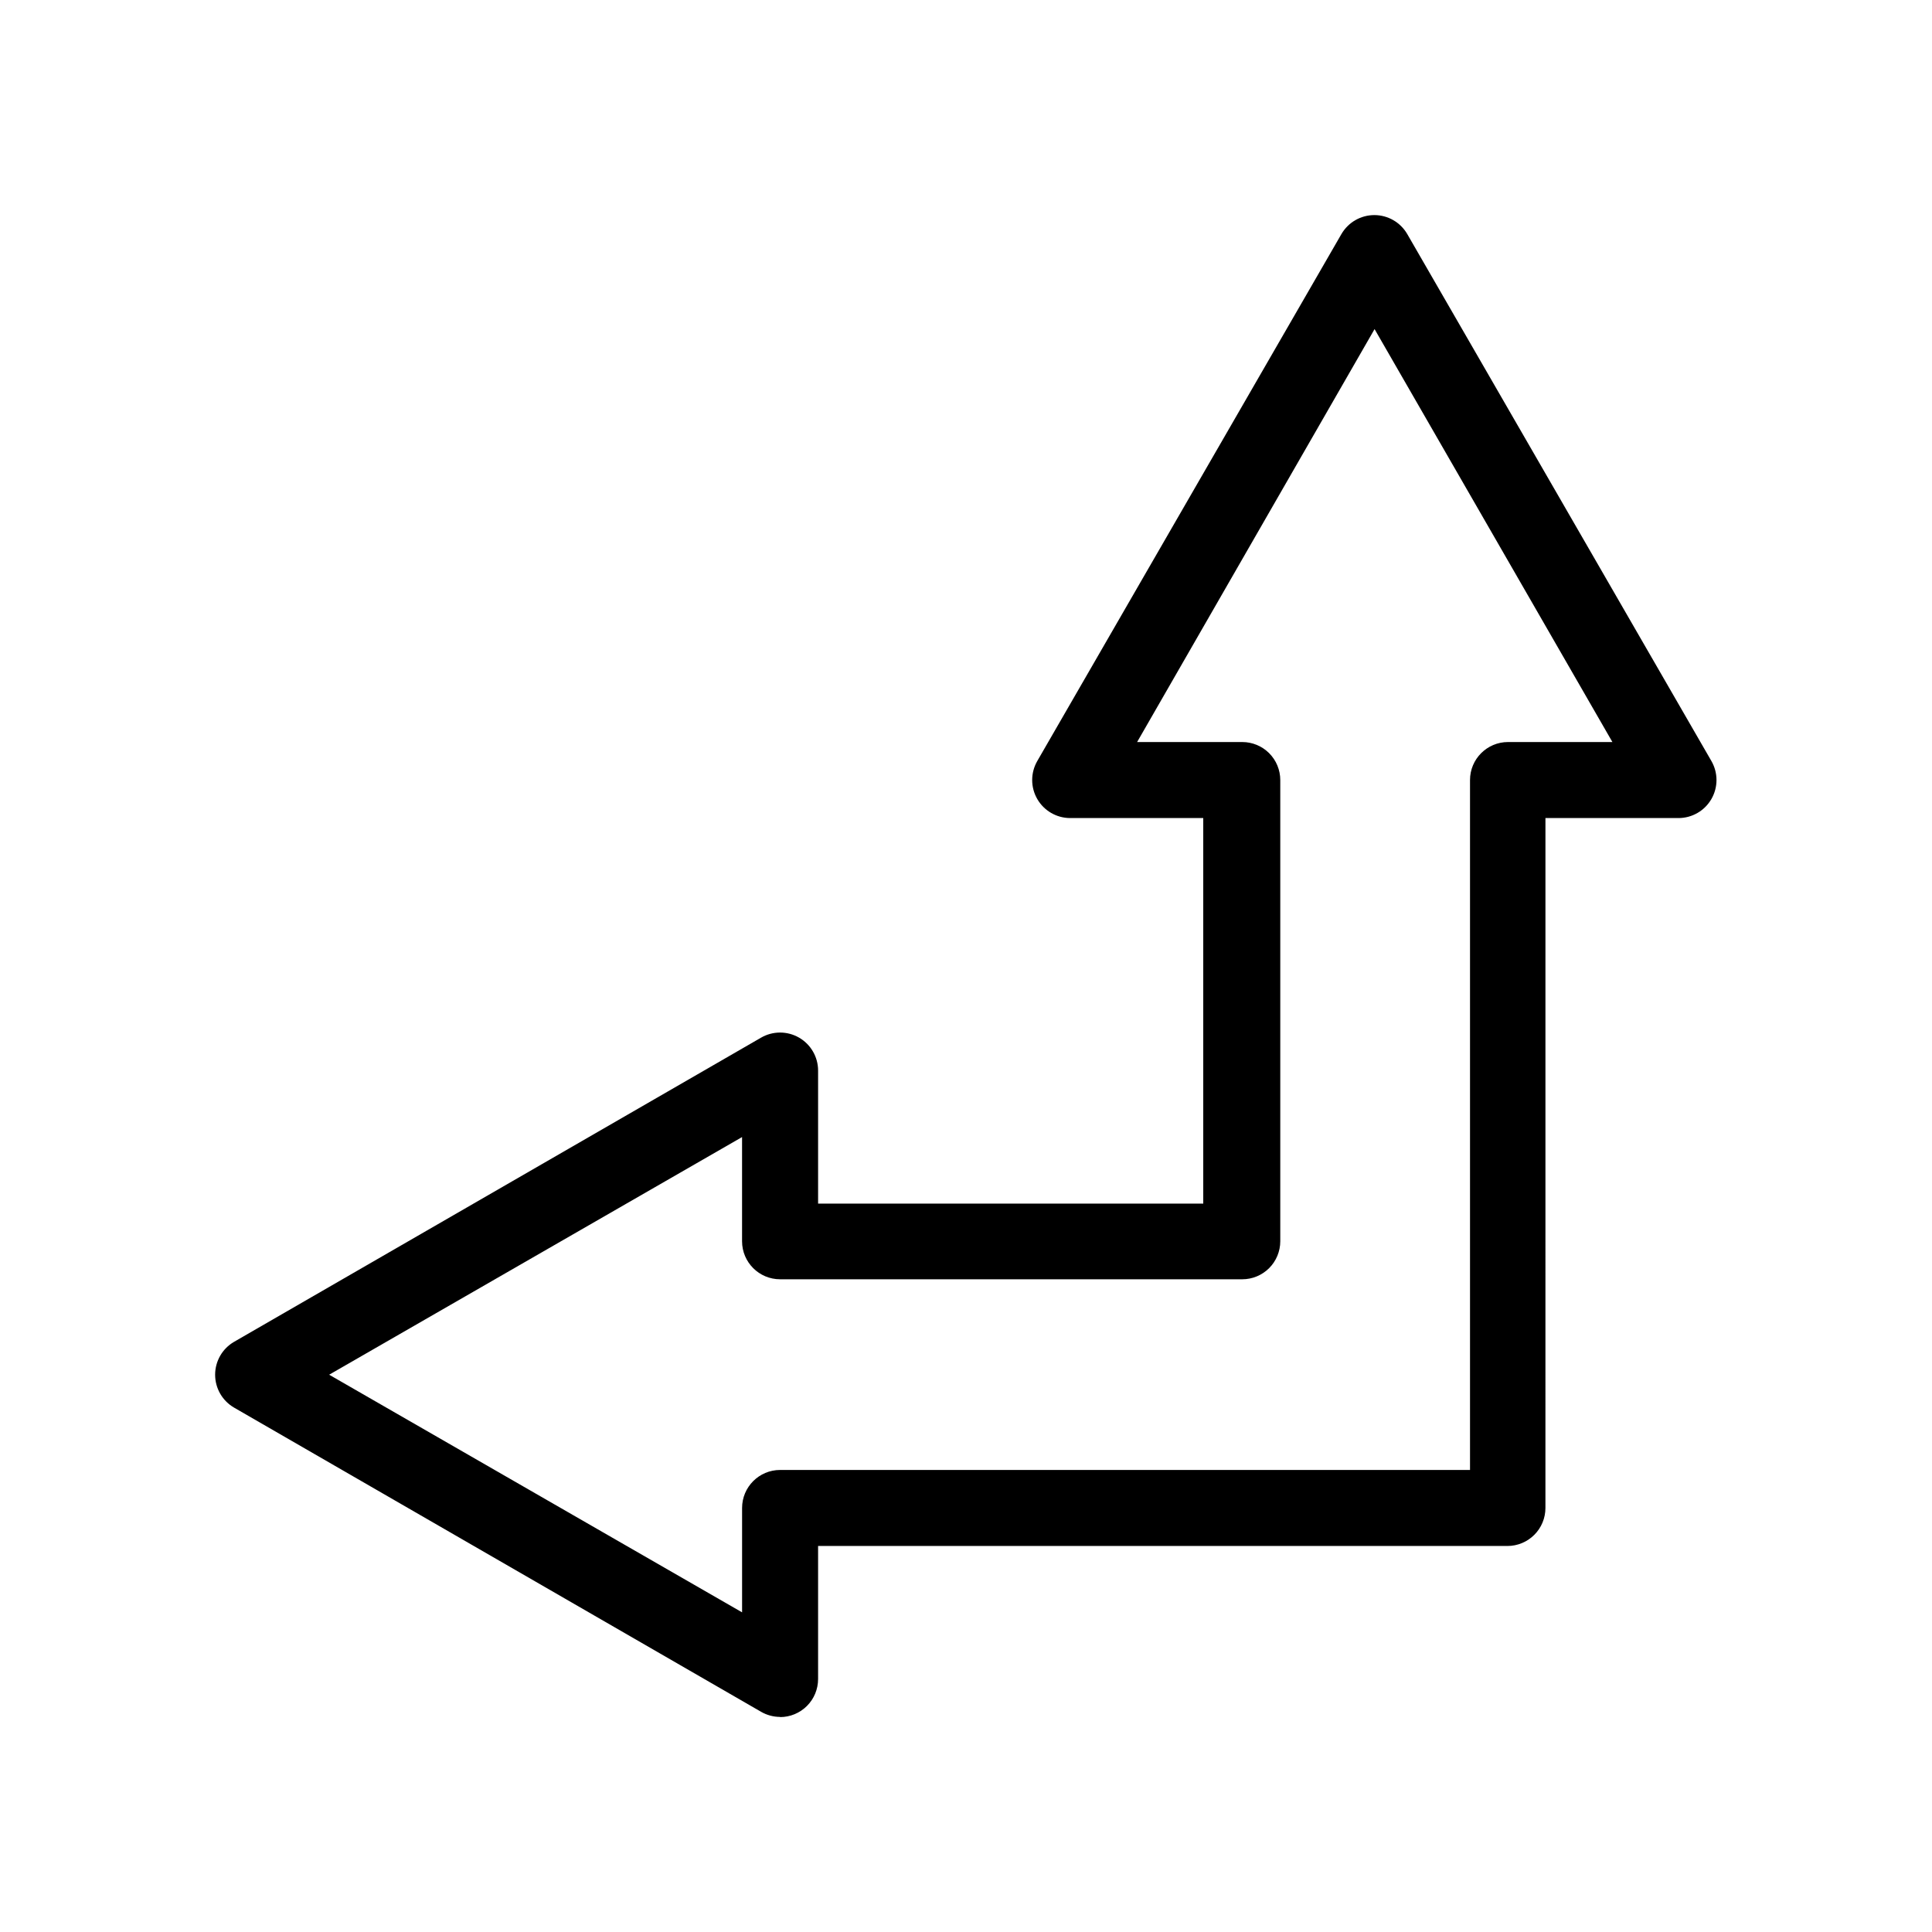 <?xml version="1.0" encoding="UTF-8"?>
<!-- The Best Svg Icon site in the world: iconSvg.co, Visit us! https://iconsvg.co -->
<svg fill="#000000" width="800px" height="800px" version="1.1" viewBox="144 144 512 512" xmlns="http://www.w3.org/2000/svg">
 <path d="m350.73 599c-1.77-0.004-3.508-0.473-5.039-1.359l-139.66-80.609c-3.106-1.805-5.019-5.125-5.019-8.719 0-3.59 1.914-6.914 5.019-8.715l139.66-80.609c3.117-1.801 6.957-1.801 10.07-0.004 3.117 1.797 5.039 5.121 5.043 8.719v35.266l102.07 0.004v-102.18h-35.27c-3.598-0.004-6.918-1.926-8.715-5.043-1.801-3.113-1.797-6.953 0-10.07l80.609-139.66c1.805-3.106 5.125-5.019 8.719-5.019 3.59 0 6.91 1.914 8.715 5.019l80.609 139.66c1.797 3.117 1.801 6.957 0 10.07-1.797 3.117-5.117 5.039-8.715 5.043h-35.266l-0.004 182.83c0 2.676-1.059 5.238-2.949 7.125-1.891 1.891-4.453 2.953-7.125 2.953h-182.68v35.266c0 2.672-1.059 5.234-2.949 7.125-1.891 1.891-4.453 2.953-7.125 2.953zm-119.5-90.688 109.43 62.977v-27.66c0-5.562 4.512-10.074 10.078-10.074h182.83v-182.83c0-5.566 4.512-10.078 10.074-10.078h27.66l-63.027-109.43-62.926 109.43h27.863c2.672 0 5.234 1.062 7.125 2.953 1.887 1.891 2.949 4.453 2.949 7.125v122.22c0 2.672-1.062 5.234-2.949 7.125-1.891 1.891-4.453 2.953-7.125 2.953h-122.48c-5.566 0-10.078-4.512-10.078-10.078v-27.609z"/>
</svg>